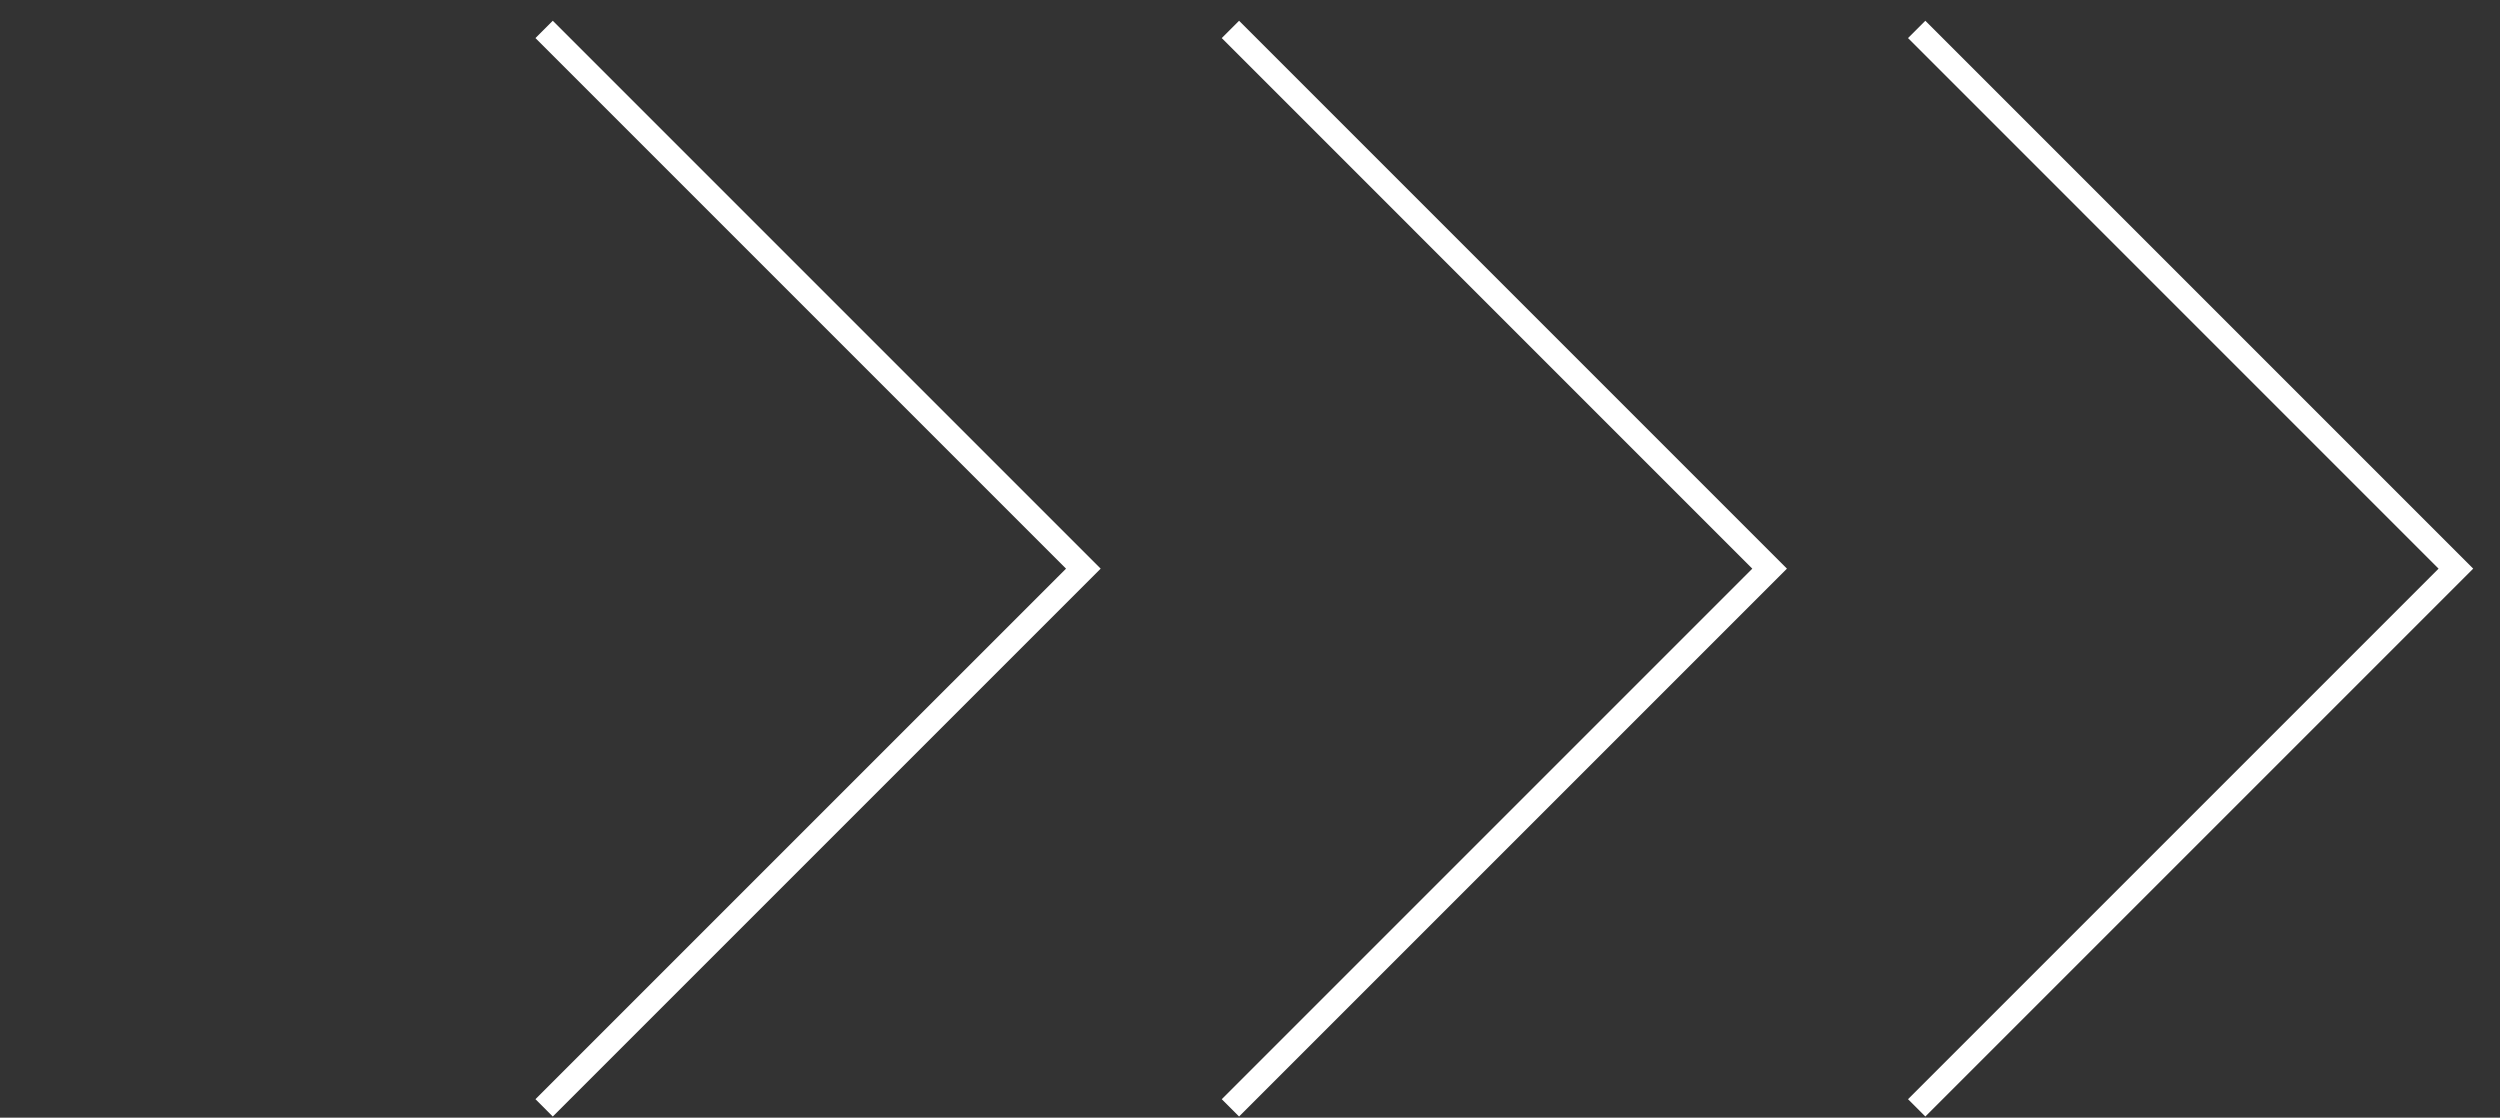<?xml version="1.0" encoding="UTF-8"?> <svg xmlns="http://www.w3.org/2000/svg" width="85" height="38" viewBox="0 0 85 38" fill="none"><rect x="0" y="0" width="85" height="38" fill="#333333" stroke="none"/><path d="M65.167 1L83.5 19.334L65.167 37.667" stroke="white" stroke-width="0.833"></path><path d="M41.834 1L60.167 19.334L41.834 37.667" stroke="white" stroke-width="0.833"></path><path d="M18.5 1L36.834 19.334L18.5 37.667" stroke="white" stroke-width="0.833"></path></svg> 